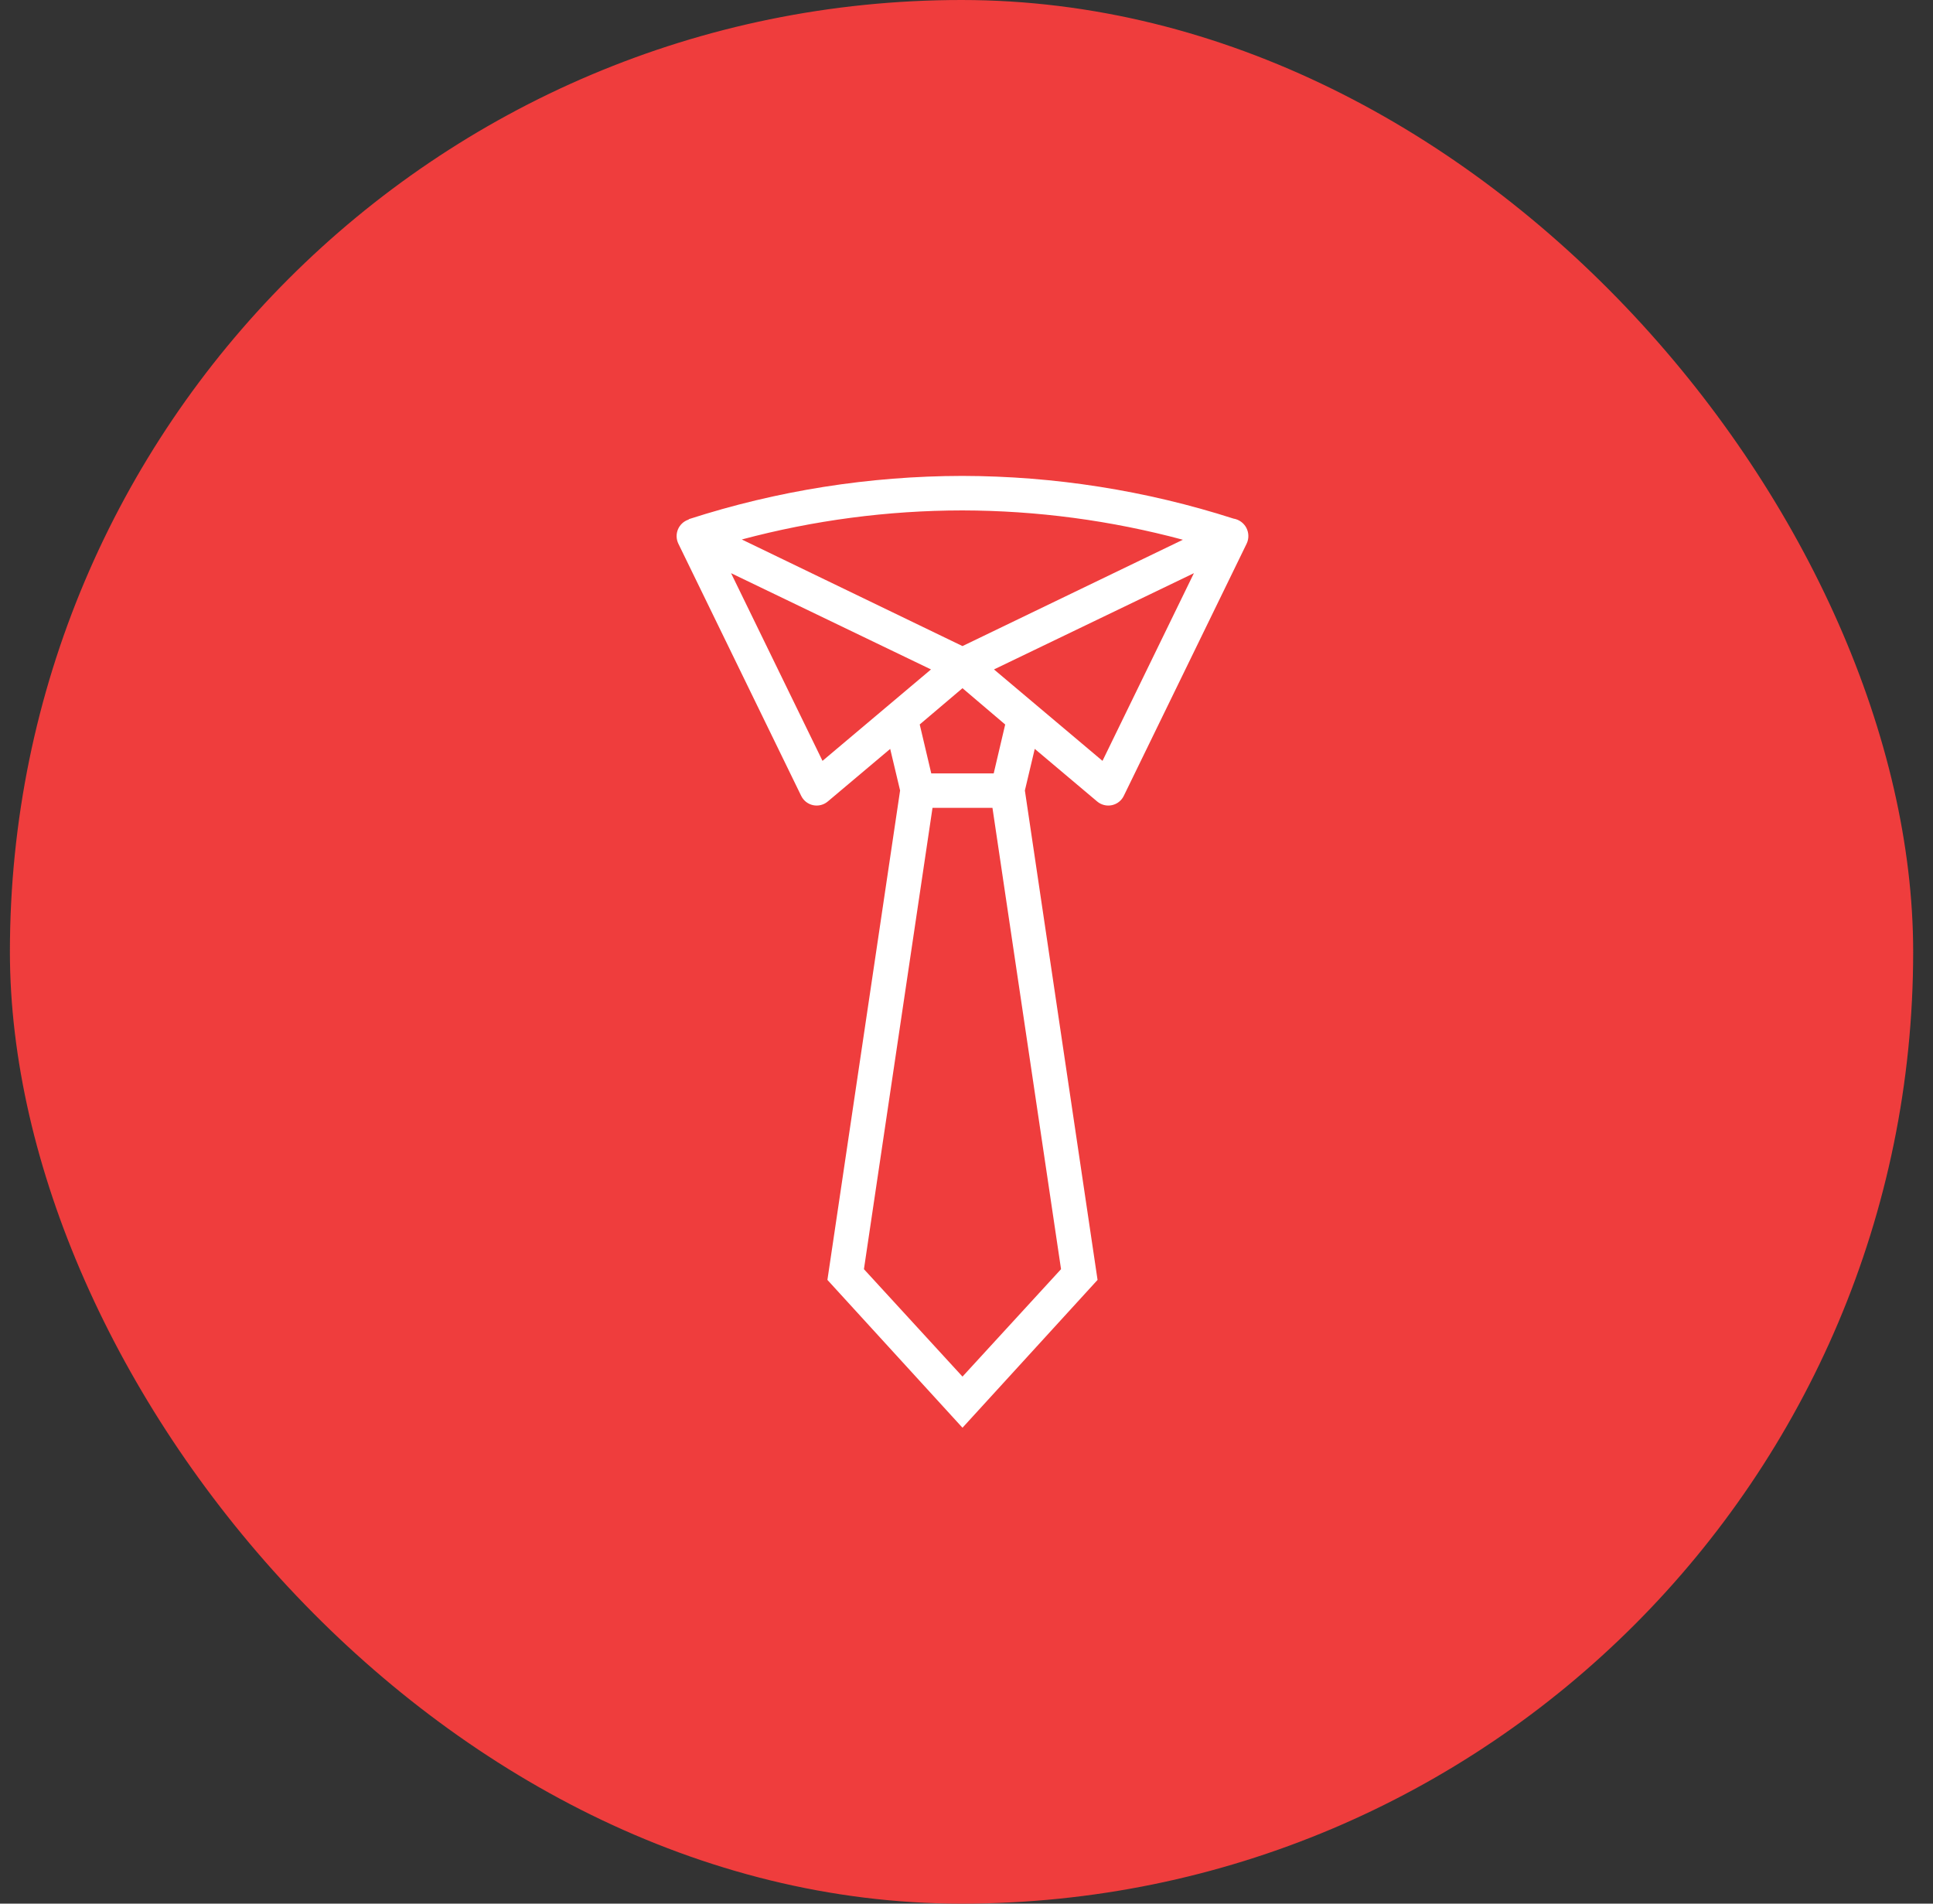 <svg width="65" height="64" viewBox="0 0 65 64" fill="none" xmlns="http://www.w3.org/2000/svg">
<rect x="0" y="0" width="65" height="64" fill="#333333" stroke="none"/>
<rect x="0.333" width="64" height="64" rx="32" fill="#EF3D3D"/>
<g clip-path="url(#clip0_2_340)">
<path d="M41.477 17.435C38.532 16.49 35.458 16.006 32.365 16H32.35C29.233 16.005 26.135 16.494 23.169 17.452L23.156 17.464V17.468C22.995 17.52 22.865 17.639 22.799 17.794C22.733 17.949 22.737 18.125 22.81 18.277L26.941 26.756C27.019 26.917 27.167 27.033 27.342 27.07C27.516 27.107 27.699 27.061 27.835 26.946L29.934 25.178L30.267 26.576L27.823 43.03L32.365 48L36.907 43.03L34.463 26.576L34.795 25.177L36.894 26.946C37.031 27.061 37.213 27.107 37.388 27.07C37.563 27.033 37.711 26.918 37.789 26.757L41.92 18.278C42.001 18.109 41.997 17.912 41.91 17.745C41.823 17.58 41.662 17.465 41.477 17.435H41.477ZM32.364 17.16C34.867 17.165 37.359 17.497 39.776 18.146L32.365 21.721L24.944 18.137C27.36 17.492 29.85 17.163 32.35 17.16H32.364ZM27.658 25.58L24.583 19.27L31.306 22.506L27.658 25.58ZM32.365 46.281L29.051 42.669L31.357 27.16H33.373L35.679 42.669L32.365 46.281ZM33.415 26.001H31.315L30.927 24.356L32.365 23.137L33.801 24.358L33.415 26.001ZM37.073 25.58L33.424 22.506L40.147 19.27L37.073 25.58Z" fill="white"/>
</g>
<defs>
<clipPath id="clip0_2_340">
<rect width="32" height="32" fill="white" transform="translate(16.333 16)"/>
</clipPath>
</defs>
</svg>
